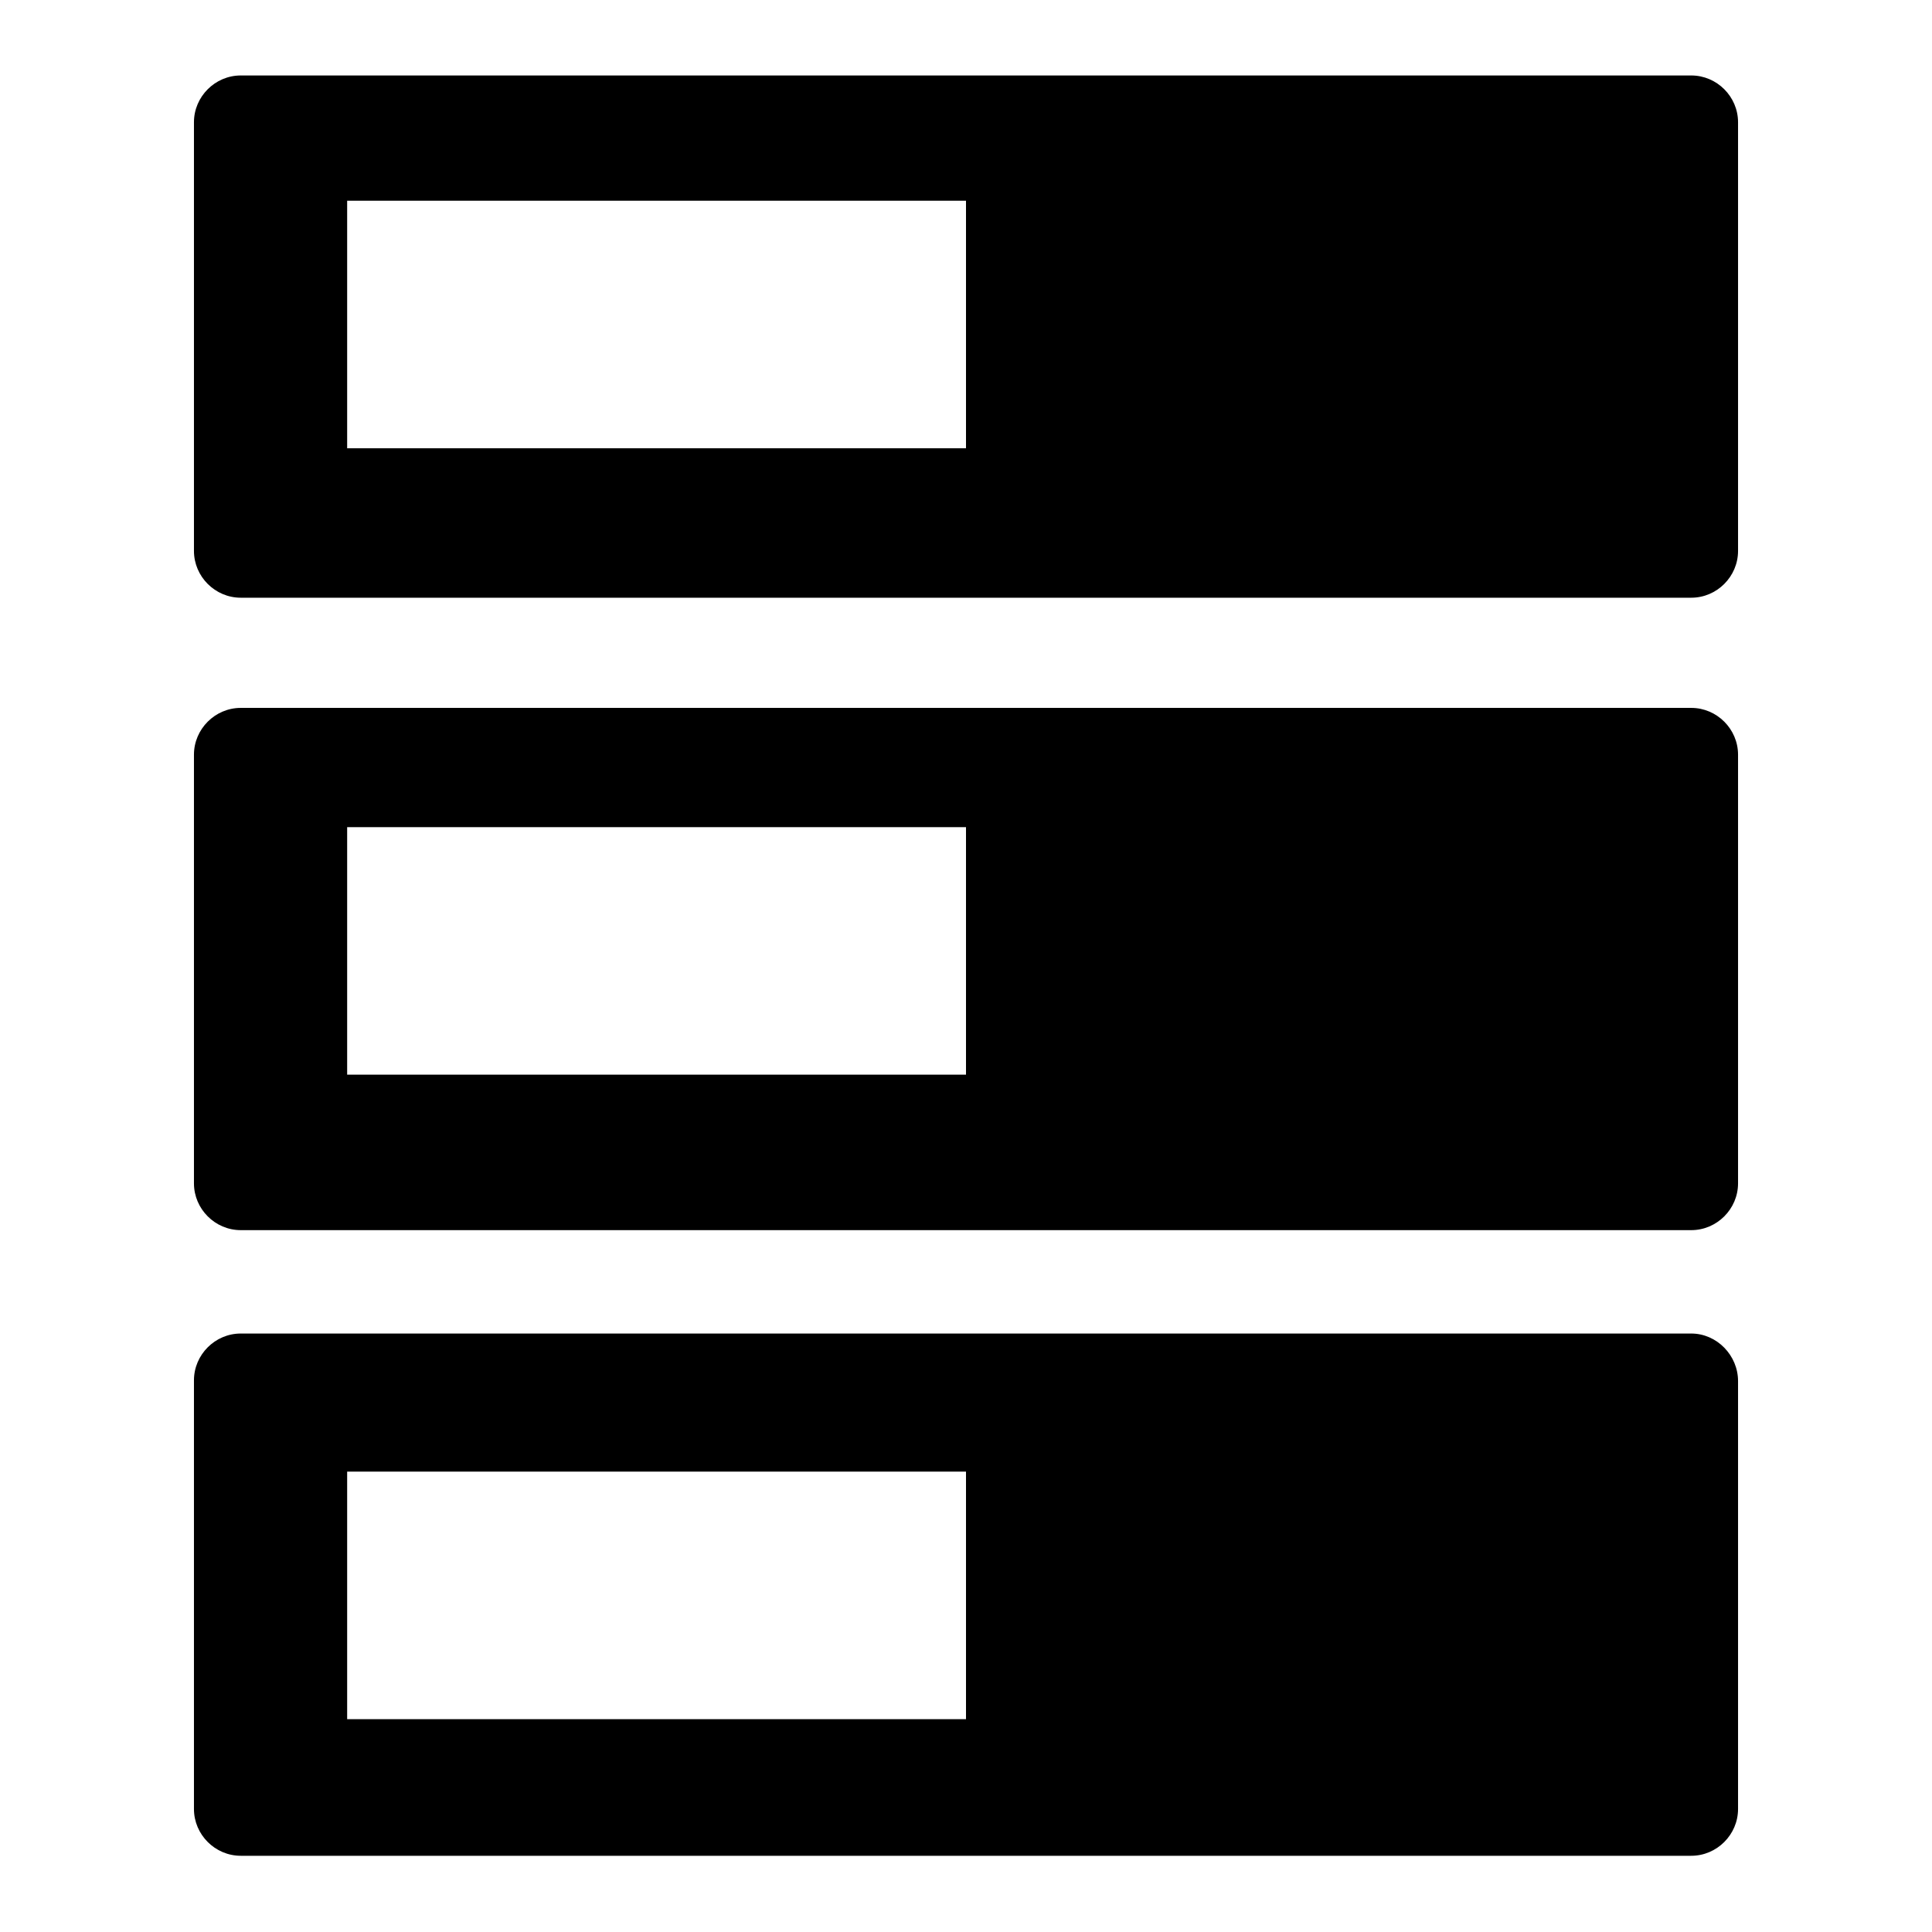 <?xml version="1.0" encoding="utf-8"?>
<!-- Svg Vector Icons : http://www.onlinewebfonts.com/icon -->
<!DOCTYPE svg PUBLIC "-//W3C//DTD SVG 1.1//EN" "http://www.w3.org/Graphics/SVG/1.1/DTD/svg11.dtd">
<svg version="1.1" xmlns="http://www.w3.org/2000/svg" xmlns:xlink="http://www.w3.org/1999/xlink" x="0px" y="0px" viewBox="0 0 256 256" enable-background="new 0 0 256 256" xml:space="preserve">
<g><g><g><path fill="#000000" d="M224.1,10H31.9c-3.4,0-6.2,2.8-6.2,6.2V73c0,3.4,2.8,6.2,6.2,6.2h192.2c3.4,0,6.2-2.8,6.2-6.2V16.2C230.3,12.8,227.5,10,224.1,10z M128,59.4H46V26.6h82V59.4z M224.1,93.8H31.9c-3.4,0-6.2,2.8-6.2,6.2v56.8c0,3.4,2.8,6.2,6.2,6.2h192.2c3.4,0,6.2-2.8,6.2-6.2V100C230.3,96.6,227.5,93.8,224.1,93.8z M128,142.4H46v-32.8h82V142.4z M224.1,176.7H31.9c-3.4,0-6.2,2.8-6.2,6.2v56.8c0,3.4,2.8,6.2,6.2,6.2h192.2c3.4,0,6.2-2.8,6.2-6.2V183C230.3,179.6,227.5,176.7,224.1,176.7z M128,227.8H46V195h82V227.8z"/></g><g></g><g></g><g></g><g></g><g></g><g></g><g></g><g></g><g></g><g></g><g></g><g></g><g></g><g></g><g></g></g></g>
</svg>
